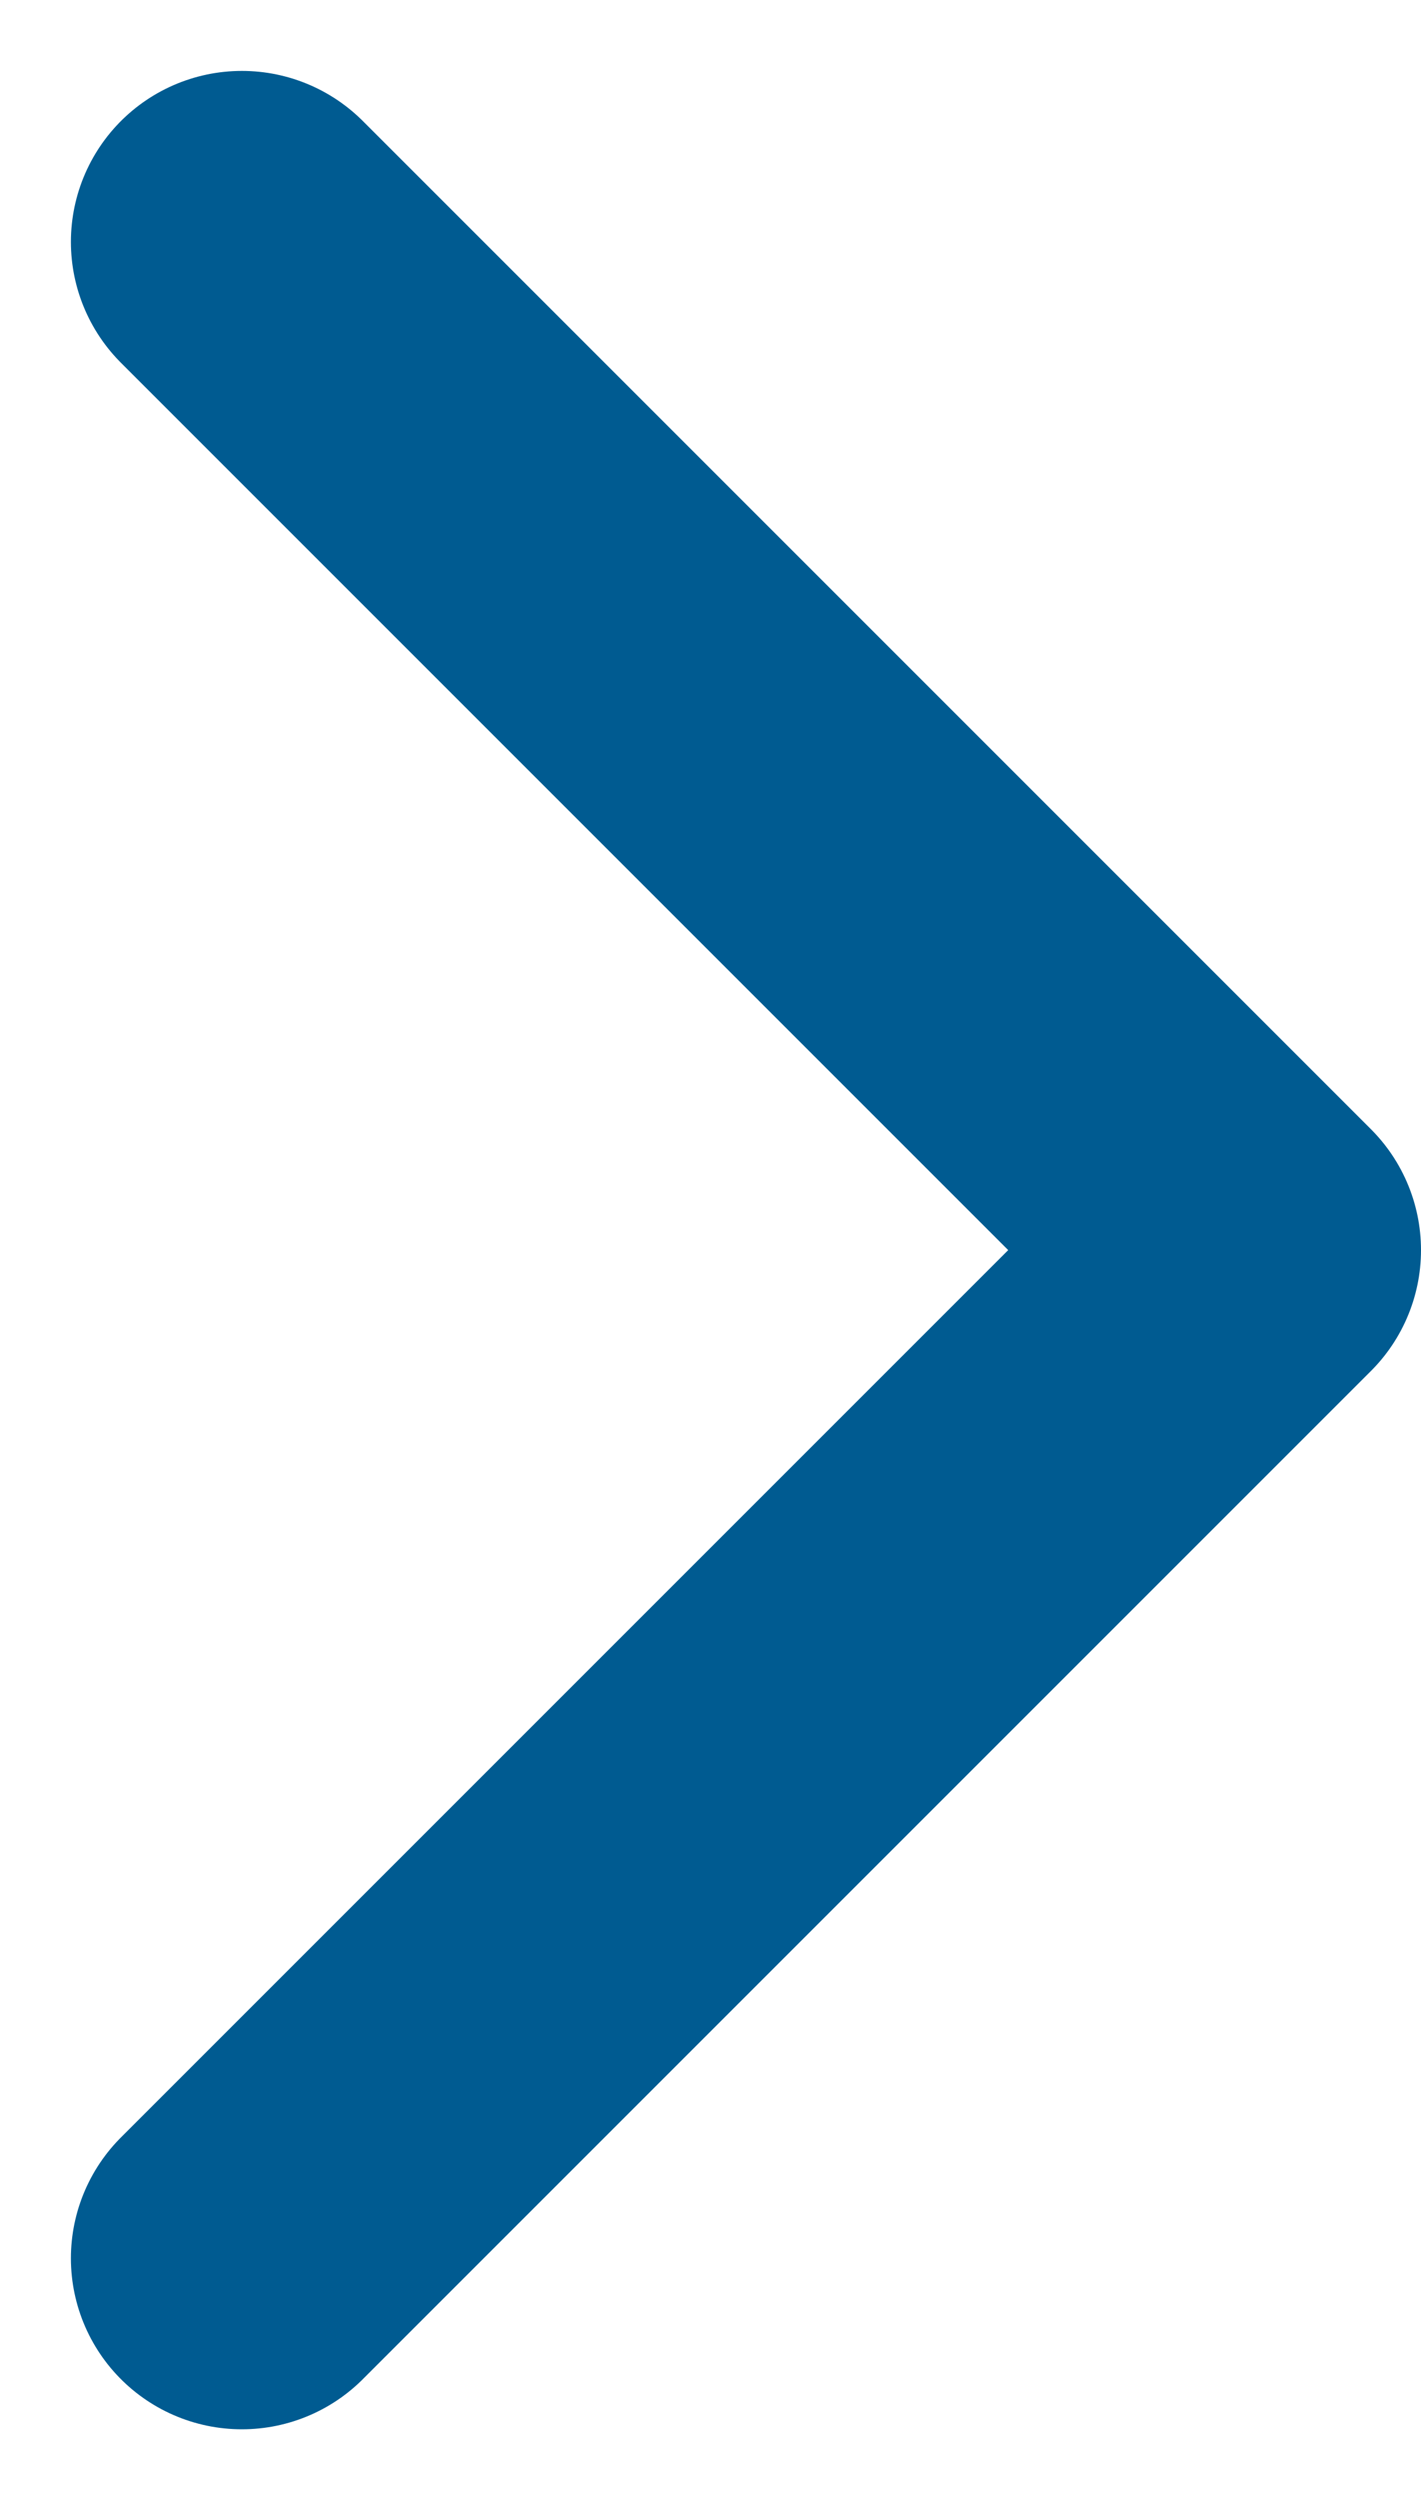<svg xmlns="http://www.w3.org/2000/svg" width="6.233" height="10.966" viewBox="0 0 6.233 10.966"><path d="M8.5,5l4.422,4.422L8.5,13.844" transform="translate(-7.439 -3.939)" fill="none" stroke="#005b91" stroke-linecap="round" stroke-linejoin="round" stroke-width="1.5"/></svg>